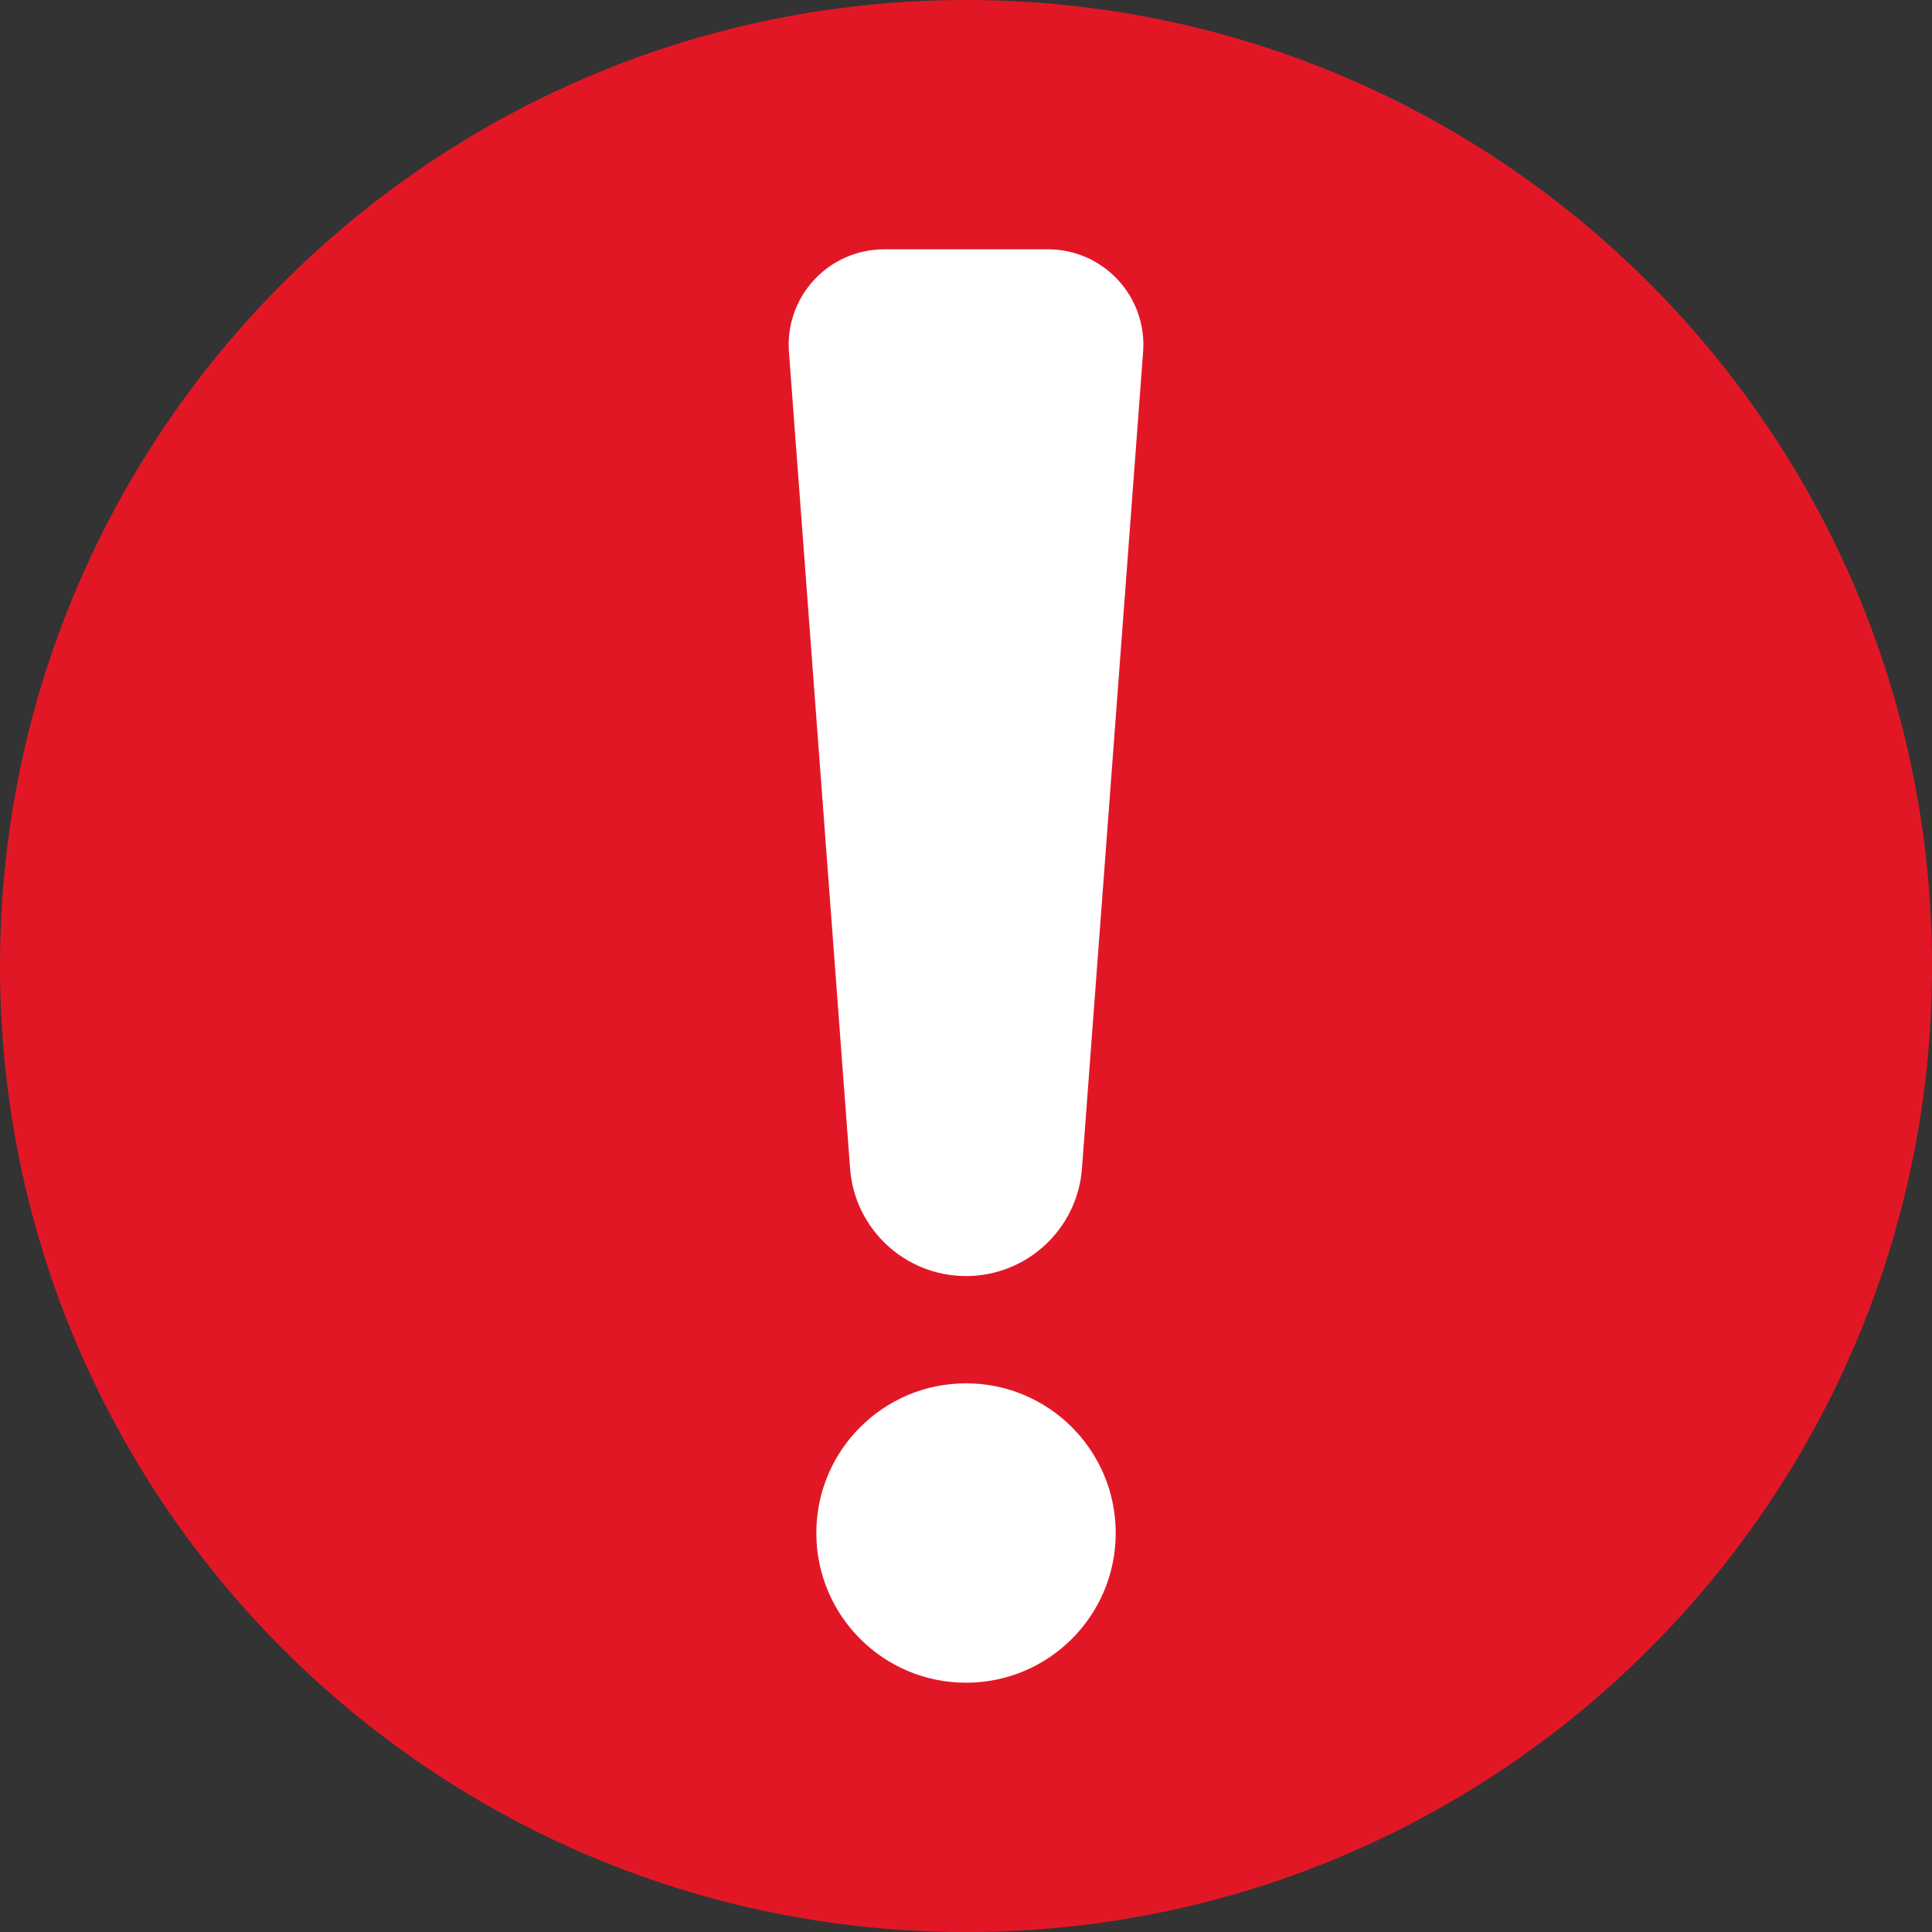 <?xml version="1.0" encoding="UTF-8"?><svg xmlns="http://www.w3.org/2000/svg" xmlns:xlink="http://www.w3.org/1999/xlink" height="413.6" preserveAspectRatio="xMidYMid meet" version="1.0" viewBox="0.0 0.0 413.6 413.6" width="413.6" zoomAndPan="magnify"><rect x="0.0" y="0.0" width="413.6" height="413.6" fill="#333333" stroke="none"/><defs><clipPath id="a"><path d="M 0 0 L 413.609 0 L 413.609 413.609 L 0 413.609 Z M 0 0"/></clipPath></defs><g><g clip-path="url(#a)" id="change1_1"><path d="M 413.609 206.805 C 413.609 92.59 321.02 0 206.805 0 C 92.59 0 0 92.59 0 206.805 C 0 321.02 92.59 413.609 206.805 413.609 C 321.02 413.609 413.609 321.02 413.609 206.805" fill="#e21726"/></g><g id="change2_1"><path d="M 206.805 273.176 C 193.777 273.176 182.957 263.137 181.984 250.145 L 168.895 75.328 C 168.008 63.48 177.383 53.375 189.266 53.375 L 224.344 53.375 C 236.227 53.375 245.602 63.48 244.715 75.328 L 231.625 250.145 C 230.652 263.137 219.828 273.176 206.805 273.176" fill="#fff"/></g><g id="change2_2"><path d="M 238.852 328.188 C 238.852 310.488 224.504 296.141 206.805 296.141 C 189.105 296.141 174.758 310.488 174.758 328.188 C 174.758 345.887 189.105 360.234 206.805 360.234 C 224.504 360.234 238.852 345.887 238.852 328.188" fill="#fff"/></g></g></svg>